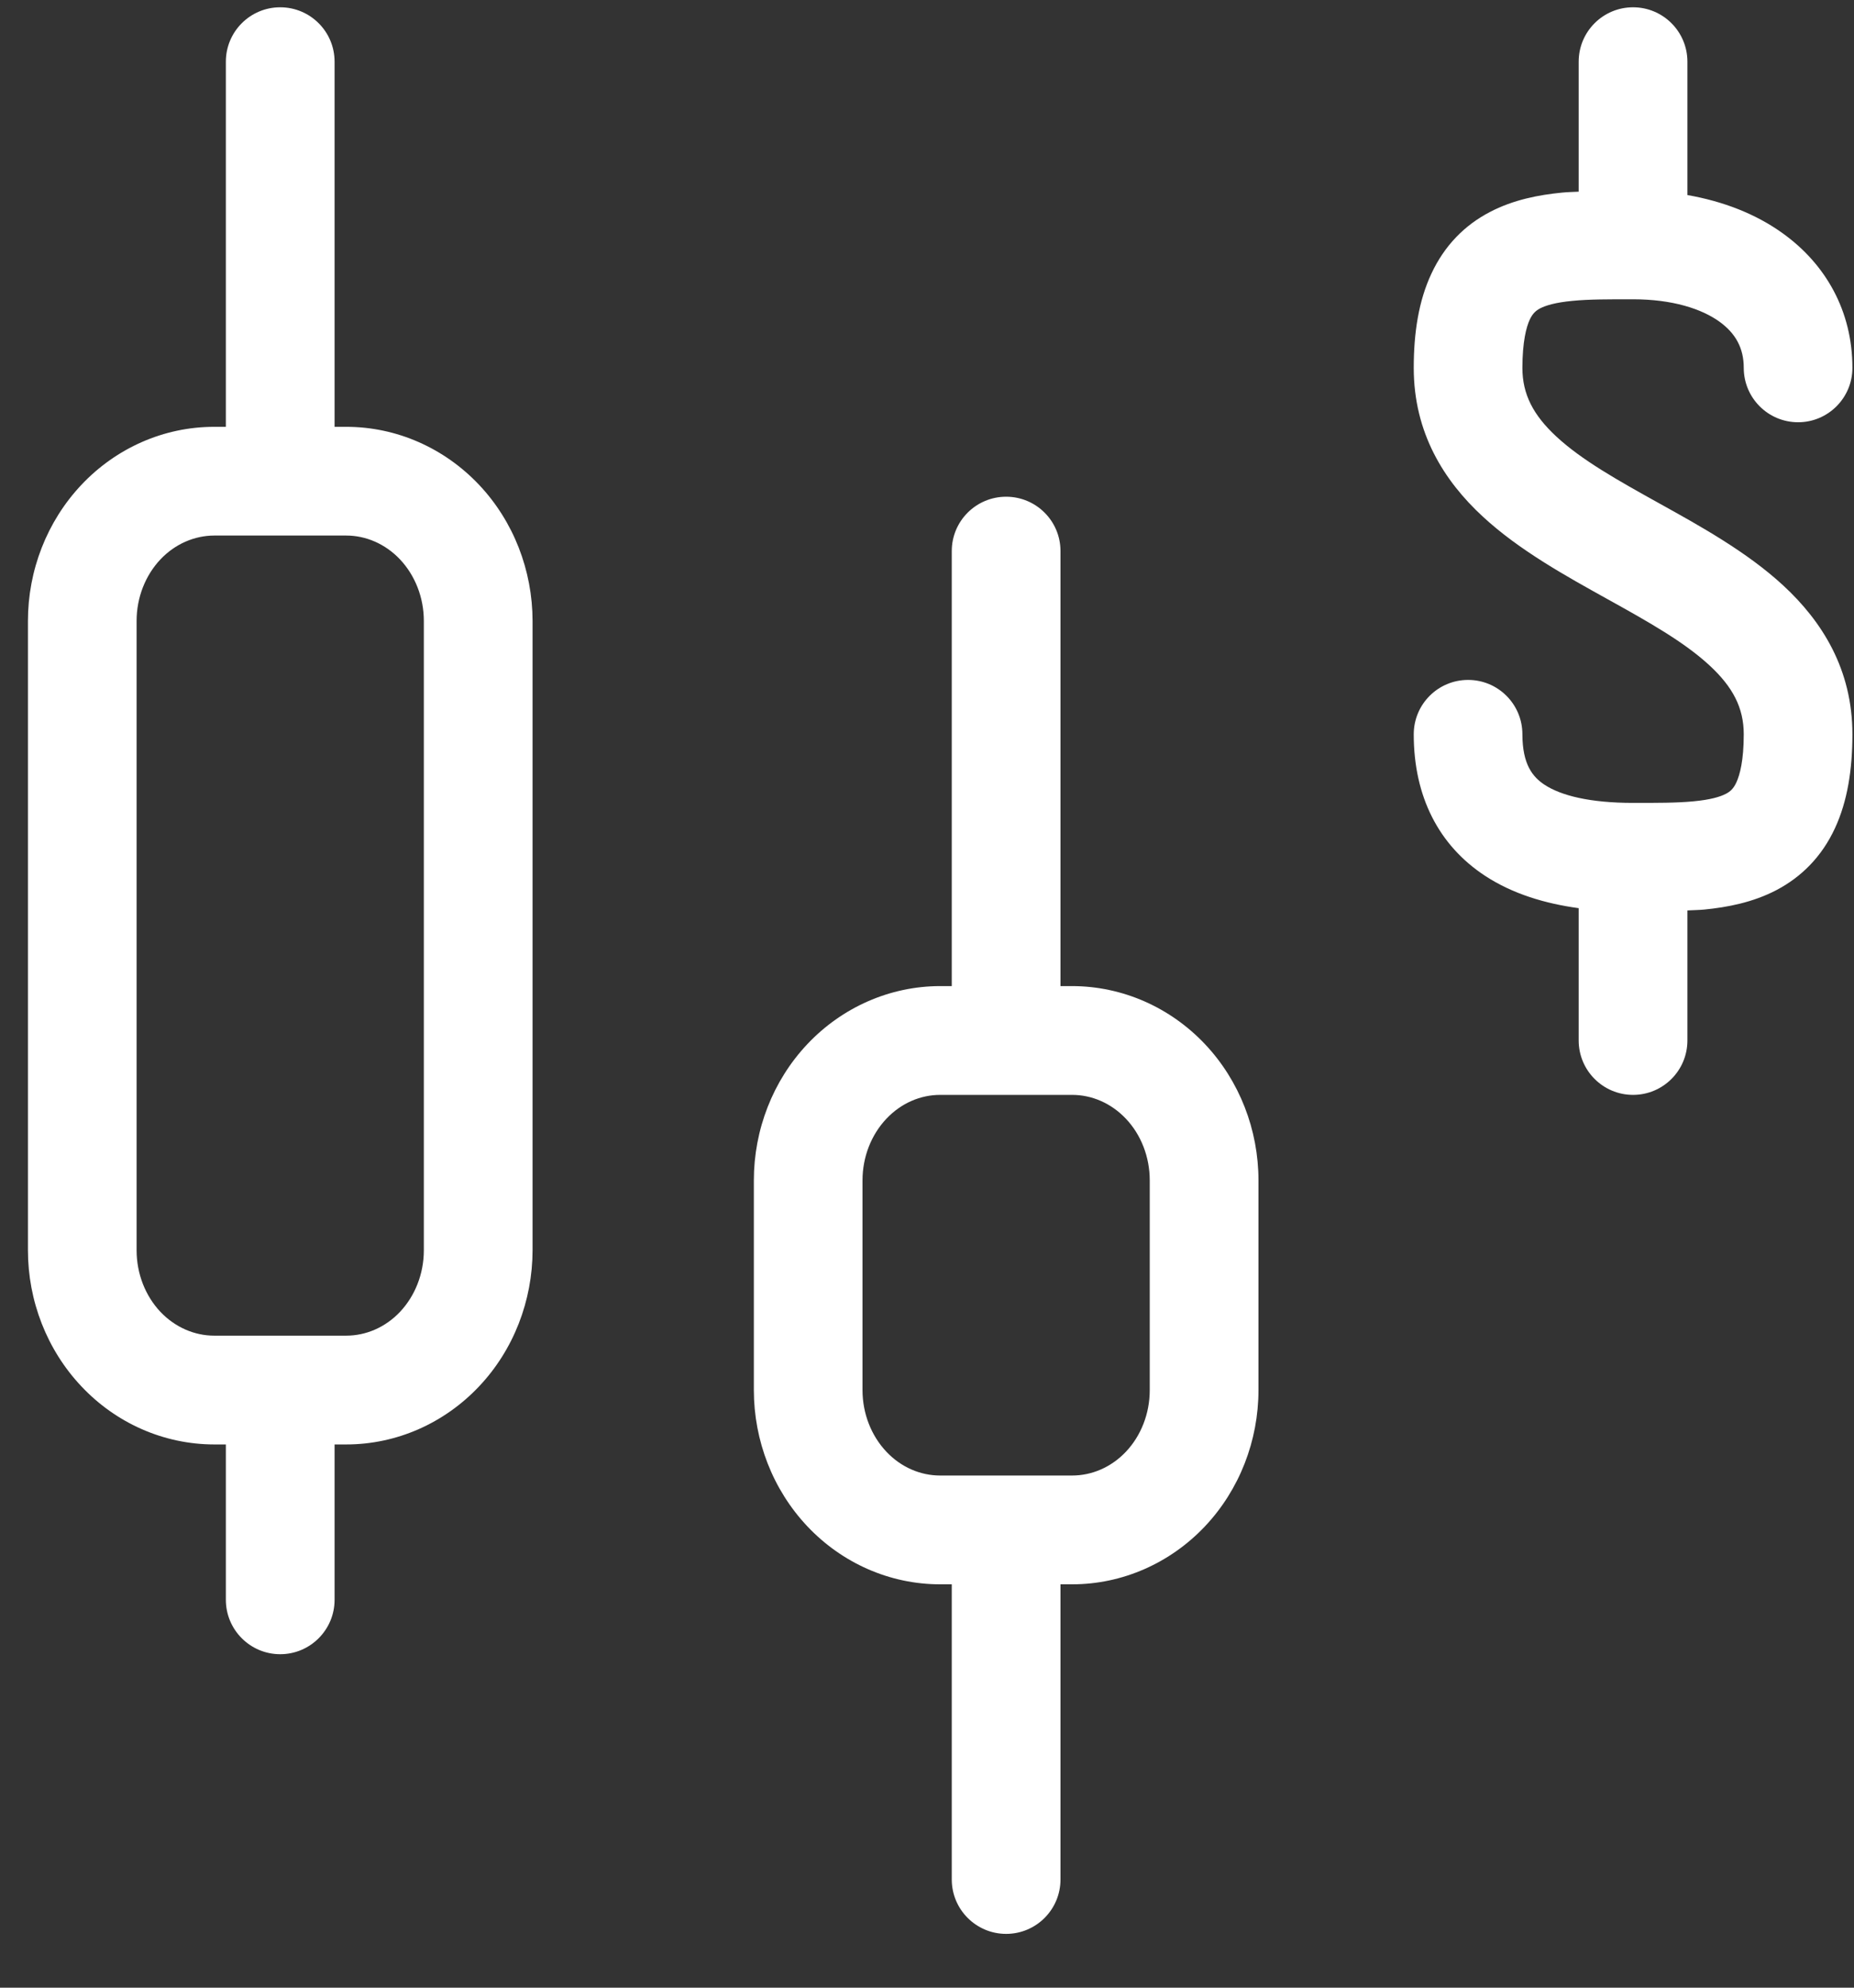 <?xml version="1.0" encoding="UTF-8"?>
<svg xmlns="http://www.w3.org/2000/svg" width="28" height="30" viewBox="0 0 28 30" fill="none">
  <rect x="0" y="0" width="28" height="30" fill="#333333" stroke="none"/>
  <path d="M17.364 17.816C17.364 17.459 17.231 17.125 17.005 16.886C16.781 16.649 16.488 16.525 16.192 16.525H14.198C13.903 16.525 13.609 16.649 13.386 16.886C13.16 17.125 13.026 17.459 13.026 17.816V20.98C13.026 21.337 13.16 21.671 13.386 21.91C13.609 22.147 13.903 22.27 14.198 22.27H16.192C16.488 22.27 16.781 22.147 17.005 21.91C17.231 21.671 17.364 21.337 17.364 20.98V17.816ZM6.401 9.372C6.401 9.016 6.267 8.683 6.042 8.444C5.818 8.207 5.524 8.083 5.229 8.083H3.235C2.94 8.084 2.646 8.207 2.422 8.444C2.197 8.683 2.063 9.016 2.063 9.372V18.87C2.063 19.227 2.197 19.56 2.422 19.799C2.646 20.035 2.94 20.159 3.235 20.159H5.229C5.524 20.159 5.818 20.036 6.042 19.799C6.267 19.56 6.401 19.227 6.401 18.87V9.372ZM26.335 5.552C26.335 5.254 26.212 5.031 25.968 4.855C25.7 4.662 25.259 4.517 24.663 4.517C24.294 4.517 24.001 4.516 23.748 4.541C23.494 4.565 23.348 4.609 23.26 4.654C23.195 4.689 23.147 4.731 23.103 4.824C23.05 4.939 22.993 5.157 22.992 5.552C22.992 5.953 23.157 6.267 23.507 6.591C23.888 6.943 24.417 7.241 25.062 7.599C25.663 7.933 26.379 8.326 26.933 8.838C27.517 9.378 27.976 10.101 27.976 11.083C27.976 11.616 27.901 12.094 27.712 12.501C27.513 12.93 27.206 13.236 26.829 13.434C26.472 13.621 26.085 13.694 25.737 13.728C25.654 13.736 25.569 13.736 25.484 13.741V15.704C25.484 16.158 25.116 16.525 24.663 16.525C24.21 16.525 23.842 16.157 23.842 15.704V13.707C23.336 13.638 22.846 13.492 22.43 13.22C21.728 12.76 21.351 12.022 21.351 11.083C21.351 10.629 21.718 10.262 22.172 10.262C22.625 10.262 22.992 10.629 22.992 11.083C22.993 11.535 23.144 11.725 23.329 11.846C23.576 12.007 24.008 12.118 24.663 12.118C25.032 12.118 25.326 12.119 25.58 12.094C25.833 12.07 25.98 12.026 26.067 11.98C26.132 11.946 26.179 11.904 26.223 11.81C26.276 11.696 26.335 11.478 26.335 11.083C26.335 10.682 26.169 10.368 25.819 10.044C25.438 9.692 24.91 9.393 24.265 9.036C23.665 8.702 22.947 8.309 22.393 7.796C21.809 7.257 21.351 6.534 21.351 5.552C21.351 5.019 21.426 4.541 21.616 4.134C21.815 3.705 22.121 3.398 22.499 3.201C22.855 3.014 23.242 2.941 23.59 2.907C23.673 2.899 23.757 2.897 23.842 2.893V0.931C23.842 0.477 24.21 0.11 24.663 0.11C25.116 0.11 25.484 0.477 25.484 0.931V2.944C26.017 3.037 26.513 3.225 26.926 3.523C27.569 3.985 27.976 4.69 27.976 5.552C27.976 6.005 27.609 6.373 27.156 6.373C26.702 6.373 26.335 6.005 26.335 5.552ZM19.006 20.98C19.006 21.743 18.72 22.484 18.198 23.037C17.674 23.591 16.954 23.912 16.192 23.912H16.016V28.367C16.016 28.82 15.649 29.188 15.195 29.188C14.742 29.188 14.374 28.82 14.374 28.367V23.912H14.198C13.437 23.912 12.716 23.591 12.193 23.037C11.671 22.484 11.385 21.743 11.385 20.98V17.816C11.385 17.053 11.671 16.312 12.193 15.759C12.716 15.205 13.437 14.884 14.198 14.883H14.374V8.317C14.374 7.864 14.742 7.497 15.195 7.497C15.649 7.497 16.016 7.864 16.016 8.317V14.883H16.192C16.954 14.884 17.674 15.205 18.198 15.759C18.72 16.312 19.006 17.053 19.006 17.816V20.98ZM8.043 18.87C8.042 19.633 7.757 20.373 7.235 20.925C6.711 21.48 5.991 21.801 5.229 21.801H5.053V24.146C5.053 24.599 4.685 24.967 4.232 24.967C3.779 24.967 3.411 24.599 3.411 24.146V21.801H3.235C2.473 21.8 1.753 21.48 1.23 20.925C0.708 20.373 0.422 19.633 0.422 18.87V9.372C0.422 8.61 0.708 7.87 1.23 7.317C1.753 6.763 2.473 6.442 3.235 6.442H3.411V0.931C3.411 0.477 3.779 0.11 4.232 0.11C4.685 0.11 5.053 0.477 5.053 0.931V6.442H5.229C5.991 6.442 6.711 6.763 7.235 7.317C7.757 7.87 8.042 8.61 8.043 9.372V18.87Z" fill="white"></path>
</svg>
